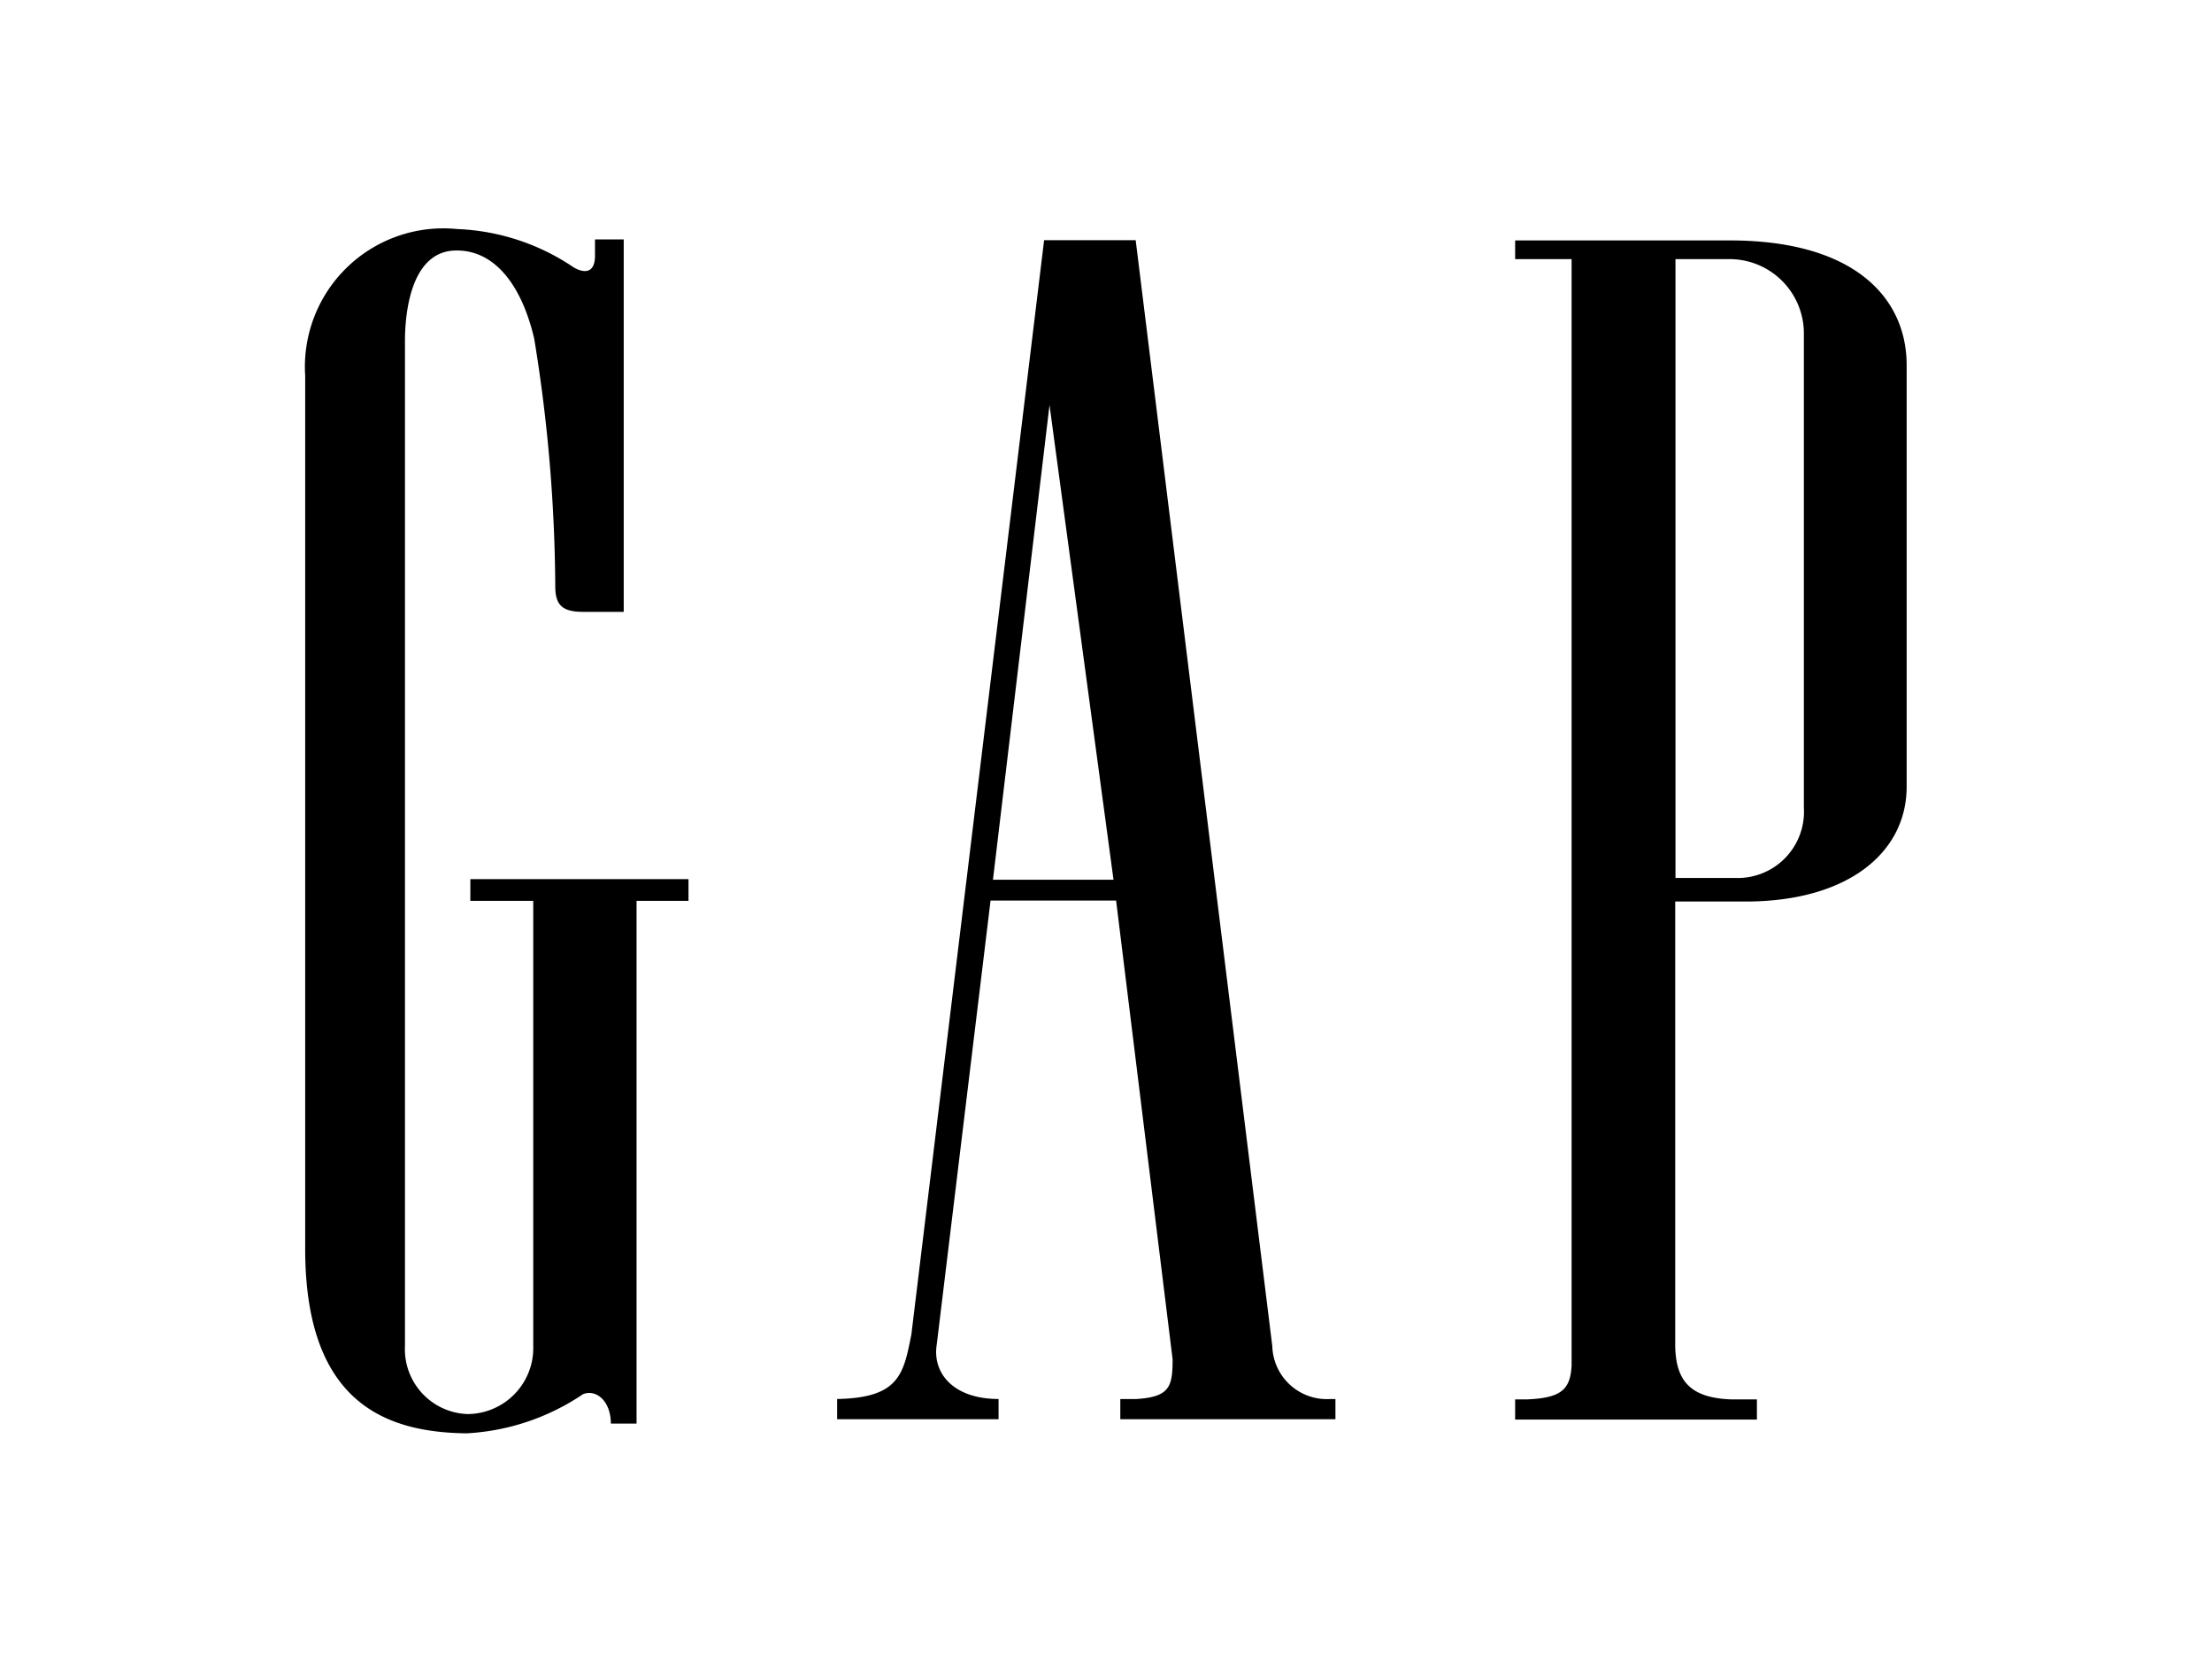 <svg xmlns="http://www.w3.org/2000/svg" xmlns:xlink="http://www.w3.org/1999/xlink" width="42.589" height="32" viewBox="0 0 42.589 32"><defs><style>.a{fill:none;}.b{clip-path:url(#a);}</style><clipPath id="a"><rect class="a" width="42.589" height="32"/></clipPath></defs><g class="b"><path d="M128.192,14.93l1.089-9.137,1.232,9.137Zm5.378,8.96v.017L130.94,2.619h-1.763l-2.556,21.066c-.151.757-.228,1.22-1.429,1.241v.389H128.3v-.389c-.88,0-1.278-.507-1.19-1.05l1.036-8.545h2.417l1.088,8.831c0,.53-.057.724-.7.765h-.307v.389h4.142v-.389h-.11a1.05,1.05,0,0,1-1.106-1.036" transform="translate(-109.074 2.004)"/><path d="M5.58.511c0,.365-.233.336-.421.22A4.291,4.291,0,0,0,2.926,0,2.666,2.666,0,0,0,0,2.825V19.69c.022,2.93,1.577,3.474,3.108,3.492a4.425,4.425,0,0,0,2.242-.754c.255-.1.535.134.535.567H6.38V12.932h1v-.418h-4.2v.418H4.391V21.5a1.272,1.272,0,0,1-1.264,1.311A1.249,1.249,0,0,1,1.921,21.5V2.156c0-.525.107-1.751,1-1.743.737,0,1.251.678,1.489,1.7a30.413,30.413,0,0,1,.405,4.761c0,.369.137.495.54.495h.778V.2H5.58Z" transform="translate(5.876 4.409)"/><path d="M287.887,14.131V3.034h1.039a1.431,1.431,0,0,1,1.433,1.459v9.1a1.276,1.276,0,0,1-1.331,1.353h-1.141Zm1.047-11.457H284.8v.36h1.087v21.3c-.025.461-.2.624-.867.65h-.22v.388h4.655v-.388h-.489c-.781-.027-1.069-.344-1.084-1.019V15.4h1.356c1.973,0,3.1-.945,3.1-2.211V5.074c0-1.265-.968-2.4-3.407-2.4" transform="translate(-255.628 1.954)"/></g></svg>